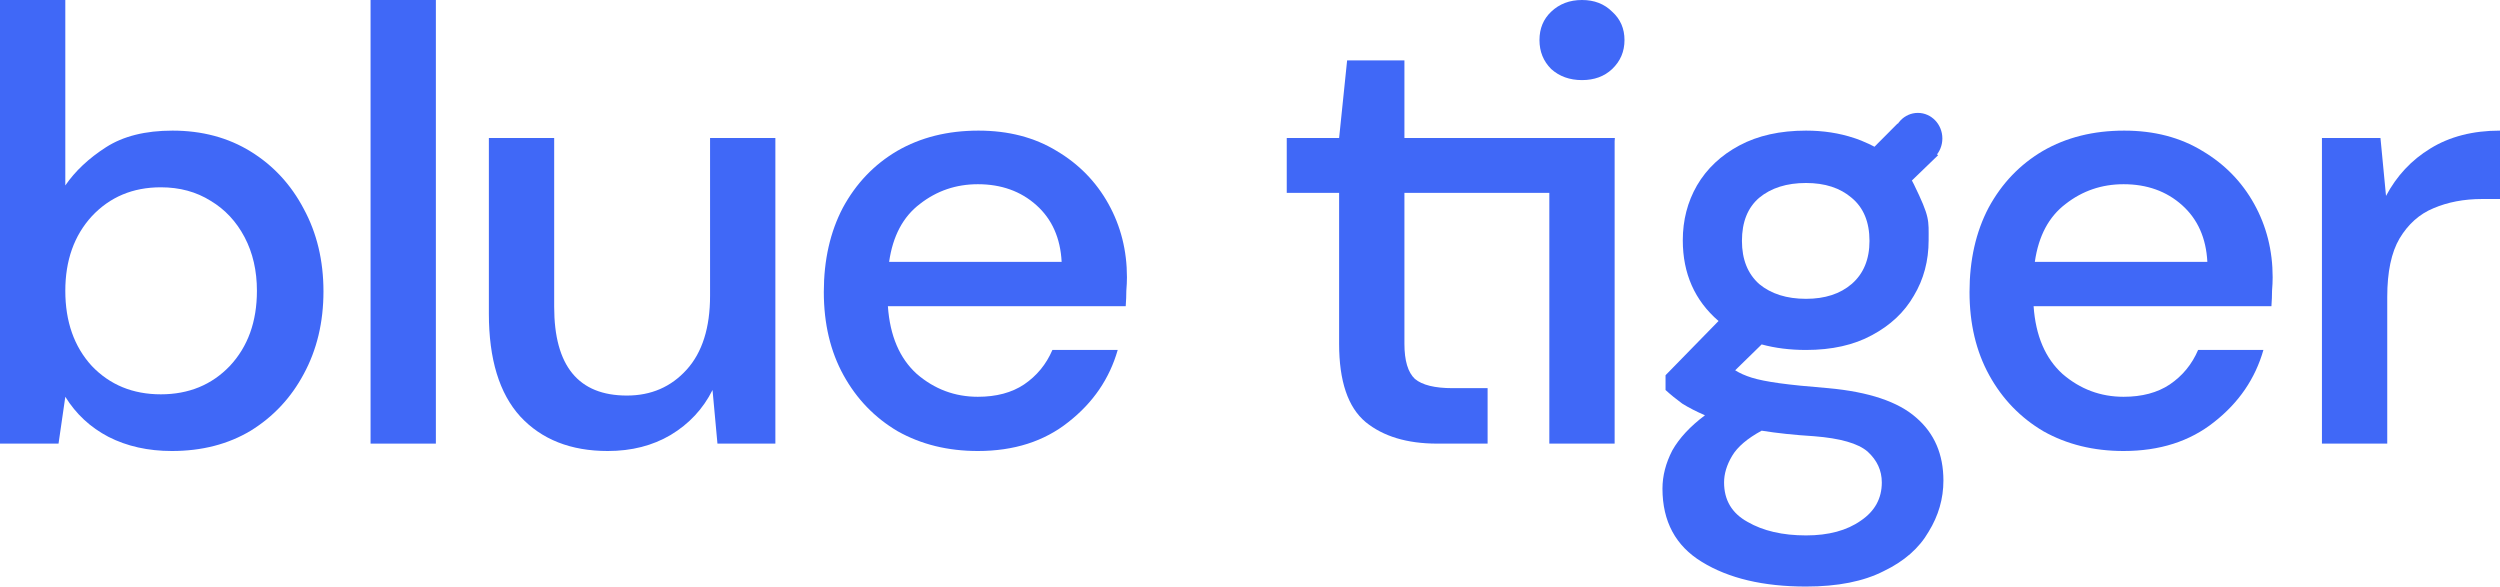 <svg width="494" height="116" viewBox="0 0 494 116" fill="none" xmlns="http://www.w3.org/2000/svg">
<path d="M33.967 89.118C29.26 89.118 25.08 88.185 21.427 86.318C17.856 84.452 15.015 81.814 12.905 78.405L11.566 87.658H0V0H12.905V36.646C14.853 33.805 17.532 31.289 20.94 29.097C24.349 26.906 28.732 25.81 34.089 25.81C39.933 25.81 45.087 27.19 49.551 29.95C54.015 32.709 57.505 36.483 60.021 41.272C62.618 46.061 63.917 51.499 63.917 57.586C63.917 63.673 62.618 69.112 60.021 73.9C57.505 78.608 54.015 82.341 49.551 85.101C45.087 87.779 39.892 89.118 33.967 89.118ZM31.776 77.918C37.295 77.918 41.84 76.051 45.411 72.317C48.983 68.503 50.768 63.552 50.768 57.464C50.768 53.487 49.957 49.957 48.333 46.872C46.71 43.788 44.478 41.394 41.637 39.689C38.797 37.904 35.509 37.011 31.776 37.011C26.257 37.011 21.712 38.918 18.14 42.733C14.65 46.548 12.905 51.458 12.905 57.464C12.905 63.552 14.65 68.503 18.14 72.317C21.712 76.051 26.257 77.918 31.776 77.918Z" fill="#4068F7"/>
<path d="M73.223 87.658V0H86.128V87.658H73.223Z" fill="#4068F7"/>
<path d="M120.098 89.118C112.793 89.118 107.03 86.846 102.81 82.301C98.67 77.755 96.6 70.978 96.6 61.969V27.271H109.506V60.63C109.506 72.317 114.294 78.161 123.872 78.161C128.66 78.161 132.597 76.457 135.681 73.048C138.765 69.639 140.308 64.769 140.308 58.438V27.271H153.213V87.658H141.768L140.795 77.066C138.928 80.799 136.168 83.762 132.516 85.953C128.945 88.063 124.805 89.118 120.098 89.118Z" fill="#4068F7"/>
<path d="M193.222 89.118C187.297 89.118 182.022 87.82 177.395 85.223C172.85 82.544 169.279 78.851 166.682 74.144C164.084 69.436 162.786 63.958 162.786 57.708C162.786 51.377 164.044 45.817 166.56 41.029C169.157 36.24 172.728 32.506 177.273 29.828C181.9 27.149 187.257 25.81 193.344 25.81C199.269 25.81 204.423 27.149 208.806 29.828C213.189 32.425 216.598 35.915 219.033 40.298C221.467 44.681 222.685 49.51 222.685 54.786C222.685 55.598 222.644 56.49 222.563 57.464C222.563 58.357 222.523 59.372 222.441 60.508H175.447C175.853 66.352 177.76 70.816 181.169 73.9C184.659 76.903 188.677 78.405 193.222 78.405C196.875 78.405 199.918 77.593 202.353 75.97C204.869 74.265 206.736 71.993 207.954 69.152H220.859C219.235 74.834 215.989 79.582 211.119 83.396C206.33 87.211 200.365 89.118 193.222 89.118ZM193.222 36.402C188.921 36.402 185.106 37.701 181.778 40.298C178.45 42.814 176.421 46.629 175.691 51.742H209.78C209.536 47.035 207.872 43.301 204.788 40.542C201.704 37.782 197.849 36.402 193.222 36.402Z" fill="#4068F7"/>
<path d="M283.967 87.658C278.042 87.658 273.335 86.237 269.844 83.396C266.354 80.475 264.609 75.321 264.609 67.935V38.107H254.261V27.271H264.609L266.192 11.931H277.514V27.271H319.052L316.971 38.107H277.514V67.935C277.514 71.262 278.204 73.576 279.584 74.874C281.045 76.092 283.521 76.7 287.011 76.7H293.95V87.658H283.967Z" fill="#4068F7"/>
<path d="M312.599 15.827C310.165 15.827 308.135 15.097 306.512 13.636C304.97 12.094 304.199 10.186 304.199 7.914C304.199 5.641 304.97 3.774 306.512 2.313C308.135 0.771 310.165 0 312.599 0C315.034 0 317.023 0.771 318.565 2.313C320.188 3.774 321 5.641 321 7.914C321 10.186 320.188 12.094 318.565 13.636C317.023 15.097 315.034 15.827 312.599 15.827ZM306.147 87.658V27.271H319.052V87.658H306.147Z" fill="#4068F7"/>
<path d="M356.87 69.152C353.704 69.152 350.782 68.787 348.104 68.056L342.869 73.17C343.762 73.738 344.857 74.225 346.156 74.631C347.455 75.037 349.281 75.402 351.635 75.726C353.988 76.051 357.194 76.376 361.253 76.7C369.288 77.431 375.091 79.379 378.662 82.544C382.234 85.628 384.019 89.768 384.019 94.962C384.019 98.534 383.045 101.902 381.097 105.067C379.23 108.314 376.268 110.911 372.21 112.859C368.233 114.888 363.119 115.903 356.87 115.903C348.429 115.903 341.57 114.279 336.294 111.033C331.1 107.868 328.503 103.038 328.503 96.545C328.503 94.029 329.152 91.513 330.451 88.997C331.83 86.562 333.981 84.249 336.903 82.057C335.199 81.327 333.697 80.556 332.399 79.744C331.181 78.851 330.085 77.958 329.111 77.066V74.144L339.582 63.43C334.874 59.372 332.52 54.056 332.52 47.481C332.52 43.504 333.454 39.892 335.321 36.646C337.268 33.318 340.069 30.68 343.721 28.732C347.373 26.784 351.756 25.81 356.87 25.81C360.279 25.81 363.444 26.297 366.366 27.271C366.366 27.271 374.973 29.828 378.175 36.402C381.378 42.977 381.097 43.423 381.097 47.481C381.097 51.539 380.123 55.192 378.175 58.438C376.309 61.685 373.549 64.282 369.897 66.23C366.325 68.178 361.983 69.152 356.87 69.152ZM356.87 59.047C360.603 59.047 363.606 58.073 365.879 56.125C368.233 54.096 369.41 51.255 369.41 47.603C369.41 43.869 368.233 41.029 365.879 39.081C363.606 37.133 360.603 36.159 356.87 36.159C353.055 36.159 349.971 37.133 347.617 39.081C345.344 41.029 344.208 43.869 344.208 47.603C344.208 51.255 345.344 54.096 347.617 56.125C349.971 58.073 353.055 59.047 356.87 59.047ZM340.677 95.328C340.677 98.818 342.22 101.415 345.304 103.119C348.388 104.905 352.243 105.798 356.87 105.798C361.334 105.798 364.946 104.824 367.705 102.876C370.465 101.009 371.845 98.493 371.845 95.328C371.845 92.974 370.911 90.945 369.044 89.24C367.178 87.617 363.647 86.602 358.452 86.197C354.556 85.953 351.107 85.588 348.104 85.101C345.263 86.643 343.315 88.307 342.26 90.093C341.205 91.878 340.677 93.623 340.677 95.328Z" fill="#4068F7"/>
<path d="M419.615 89.118C413.69 89.118 408.414 87.82 403.788 85.223C399.242 82.544 395.671 78.851 393.074 74.144C390.477 69.436 389.178 63.958 389.178 57.708C389.178 51.377 390.436 45.817 392.952 41.029C395.549 36.24 399.121 32.506 403.666 29.828C408.292 27.149 413.649 25.81 419.736 25.81C425.661 25.81 430.815 27.149 435.198 29.828C439.581 32.425 442.99 35.915 445.425 40.298C447.86 44.681 449.077 49.51 449.077 54.786C449.077 55.598 449.037 56.49 448.956 57.464C448.956 58.357 448.915 59.372 448.834 60.508H401.84C402.246 66.352 404.153 70.816 407.562 73.9C411.052 76.903 415.07 78.405 419.615 78.405C423.267 78.405 426.311 77.593 428.746 75.97C431.262 74.265 433.129 71.993 434.346 69.152H447.251C445.628 74.834 442.381 79.582 437.511 83.396C432.723 87.211 426.757 89.118 419.615 89.118ZM419.615 36.402C415.313 36.402 411.498 37.701 408.171 40.298C404.843 42.814 402.814 46.629 402.083 51.742H436.172C435.929 47.035 434.265 43.301 431.181 40.542C428.096 37.782 424.241 36.402 419.615 36.402Z" fill="#4068F7"/>
<path d="M458.815 87.658V27.271H470.381L471.477 38.715C473.587 34.738 476.509 31.613 480.243 29.341C484.057 26.987 488.643 25.81 494 25.81V39.324H490.469C486.898 39.324 483.692 39.933 480.851 41.15C478.092 42.287 475.86 44.275 474.155 47.116C472.532 49.876 471.72 53.731 471.72 58.682V87.658H458.815Z" fill="#4068F7"/>
<path d="M375.498 37.881L382.97 30.667L374.955 24.413L367.396 32.012L375.498 37.881Z" fill="#4068F7"/>
<ellipse cx="378.971" cy="27.359" rx="4.84" ry="5.051" fill="#4068F7"/>
</svg>
